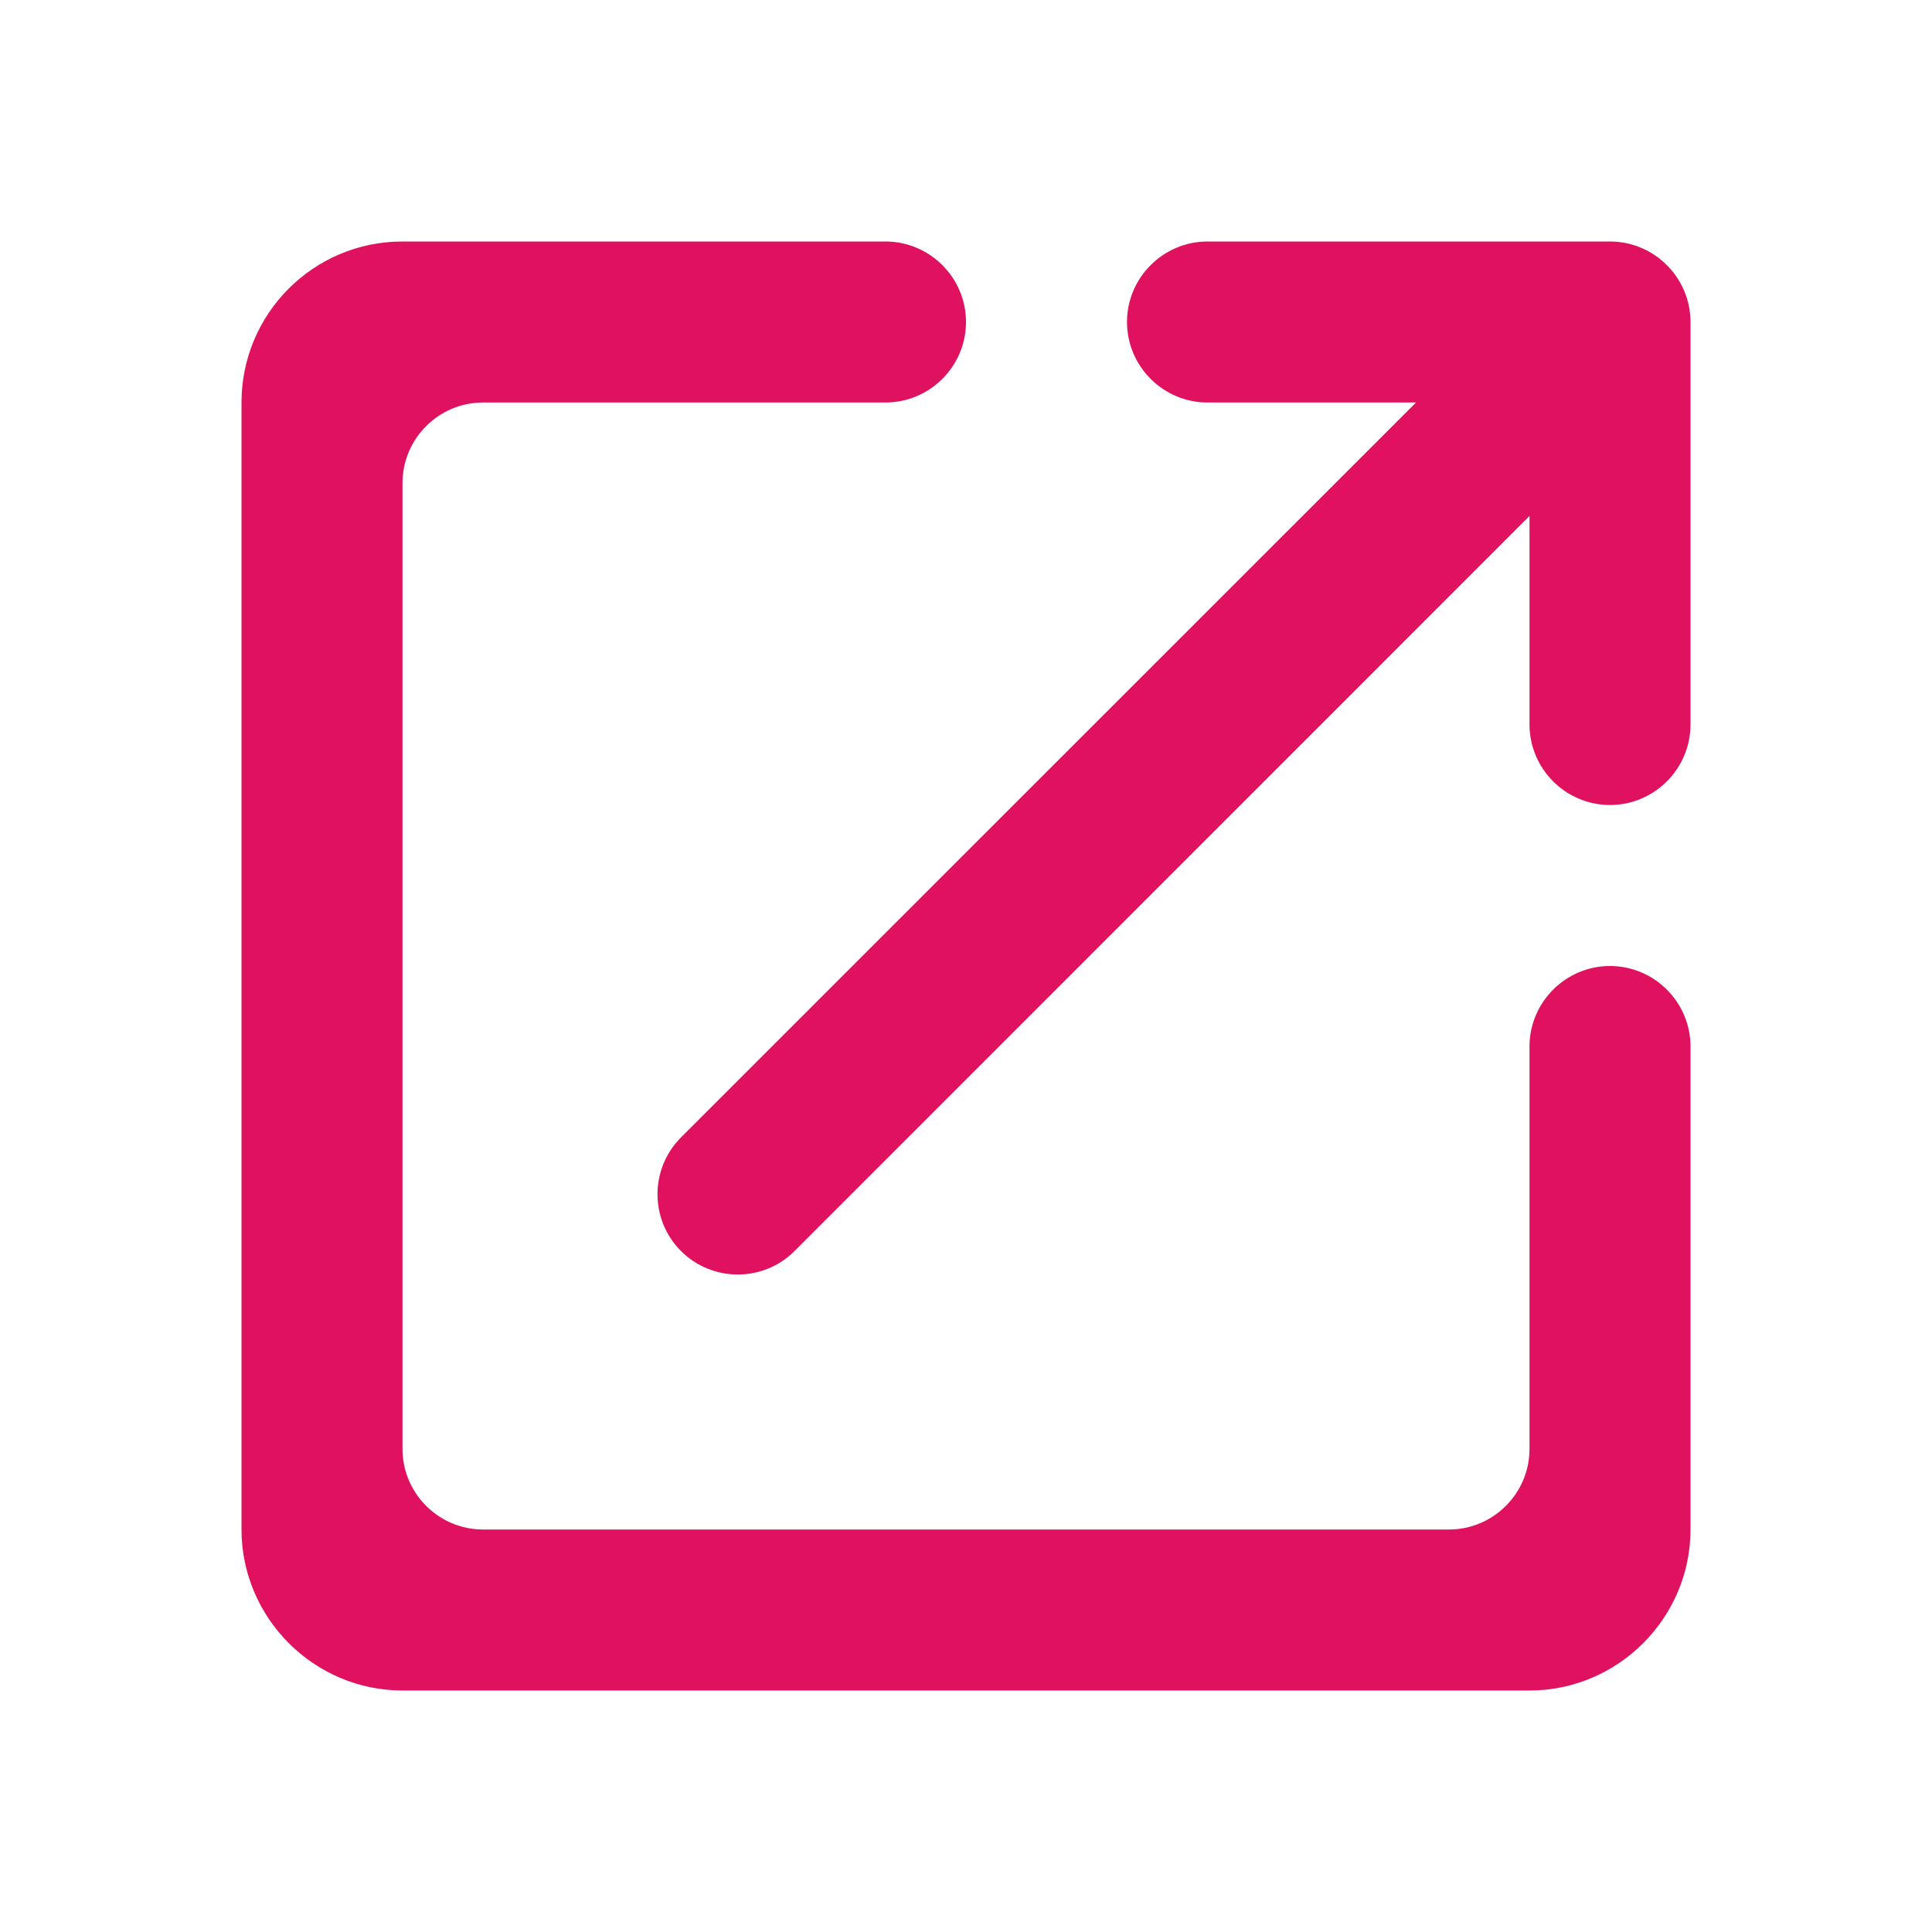 <svg width="15" height="15" viewBox="0 0 15 15" fill="none" xmlns="http://www.w3.org/2000/svg">
<path d="M11.25 11.875H3.75C3.406 11.875 3.125 11.594 3.125 11.25V3.75C3.125 3.406 3.406 3.125 3.75 3.125H6.875C7.219 3.125 7.5 2.844 7.5 2.5C7.5 2.156 7.219 1.875 6.875 1.875H3.125C2.431 1.875 1.875 2.438 1.875 3.125V11.875C1.875 12.562 2.438 13.125 3.125 13.125H11.875C12.562 13.125 13.125 12.562 13.125 11.875V8.125C13.125 7.781 12.844 7.5 12.5 7.5C12.156 7.5 11.875 7.781 11.875 8.125V11.25C11.875 11.594 11.594 11.875 11.25 11.875ZM8.75 2.5C8.75 2.844 9.031 3.125 9.375 3.125H10.994L5.287 8.831C5.044 9.075 5.044 9.469 5.287 9.713C5.531 9.956 5.925 9.956 6.169 9.713L11.875 4.006V5.625C11.875 5.969 12.156 6.25 12.5 6.25C12.844 6.25 13.125 5.969 13.125 5.625V2.5C13.125 2.156 12.844 1.875 12.5 1.875H9.375C9.031 1.875 8.75 2.156 8.75 2.5Z" fill="#E0115F"/>
</svg>
